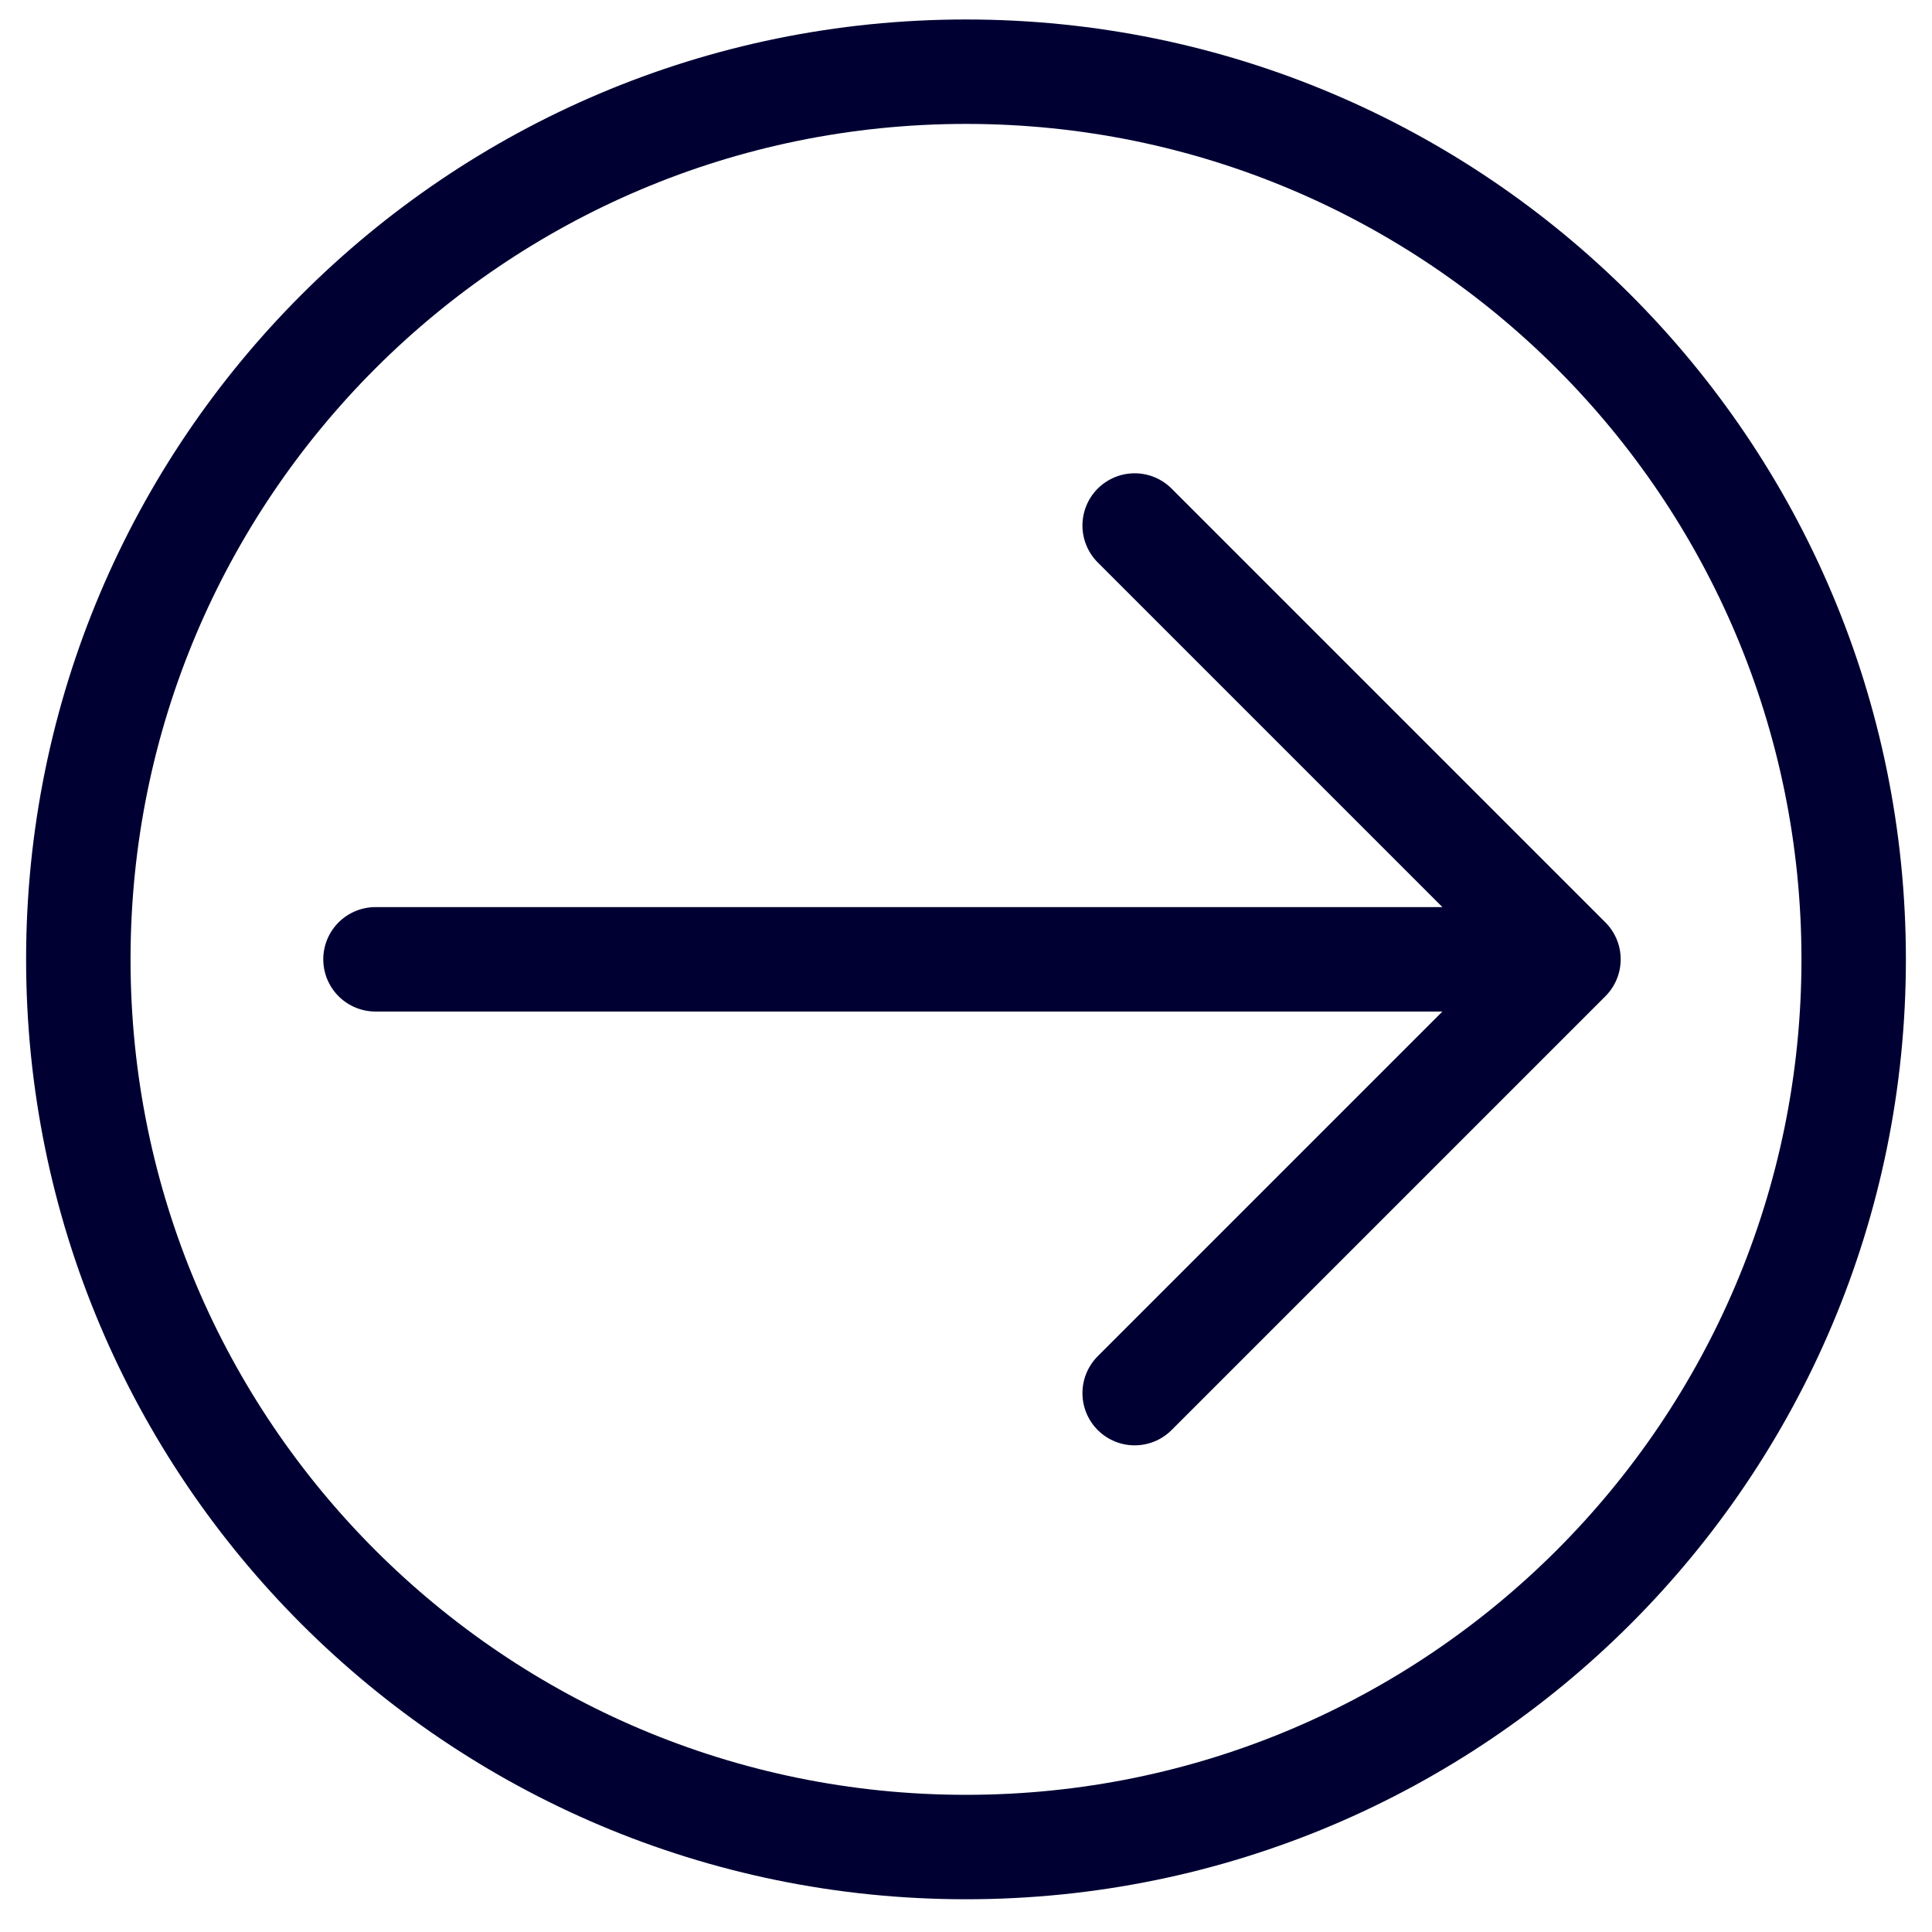 <svg width="37" height="37" viewBox="0 0 37 37" fill="none" xmlns="http://www.w3.org/2000/svg">
<g clip-path="url(#clip0_6665_2093)">
<path d="M21.73 10.064L30.038 18.372M30.038 18.372L21.73 26.68M30.038 18.372H7.191" stroke="#000033" stroke-width="2" stroke-linecap="round" stroke-linejoin="round"/>
<path d="M18.5 35.373C9.111 35.373 1.5 27.762 1.5 18.373C1.5 8.984 9.111 1.373 18.5 1.373C27.889 1.373 35.5 8.984 35.5 18.373C35.5 27.762 27.889 35.373 18.5 35.373Z" stroke="#000033" stroke-width="2"/>
</g>
<defs>
<clipPath id="clip0_6665_2093">
<rect width="36" height="37" fill="white" transform="translate(0.5)"/>
</clipPath>
</defs>
</svg>
